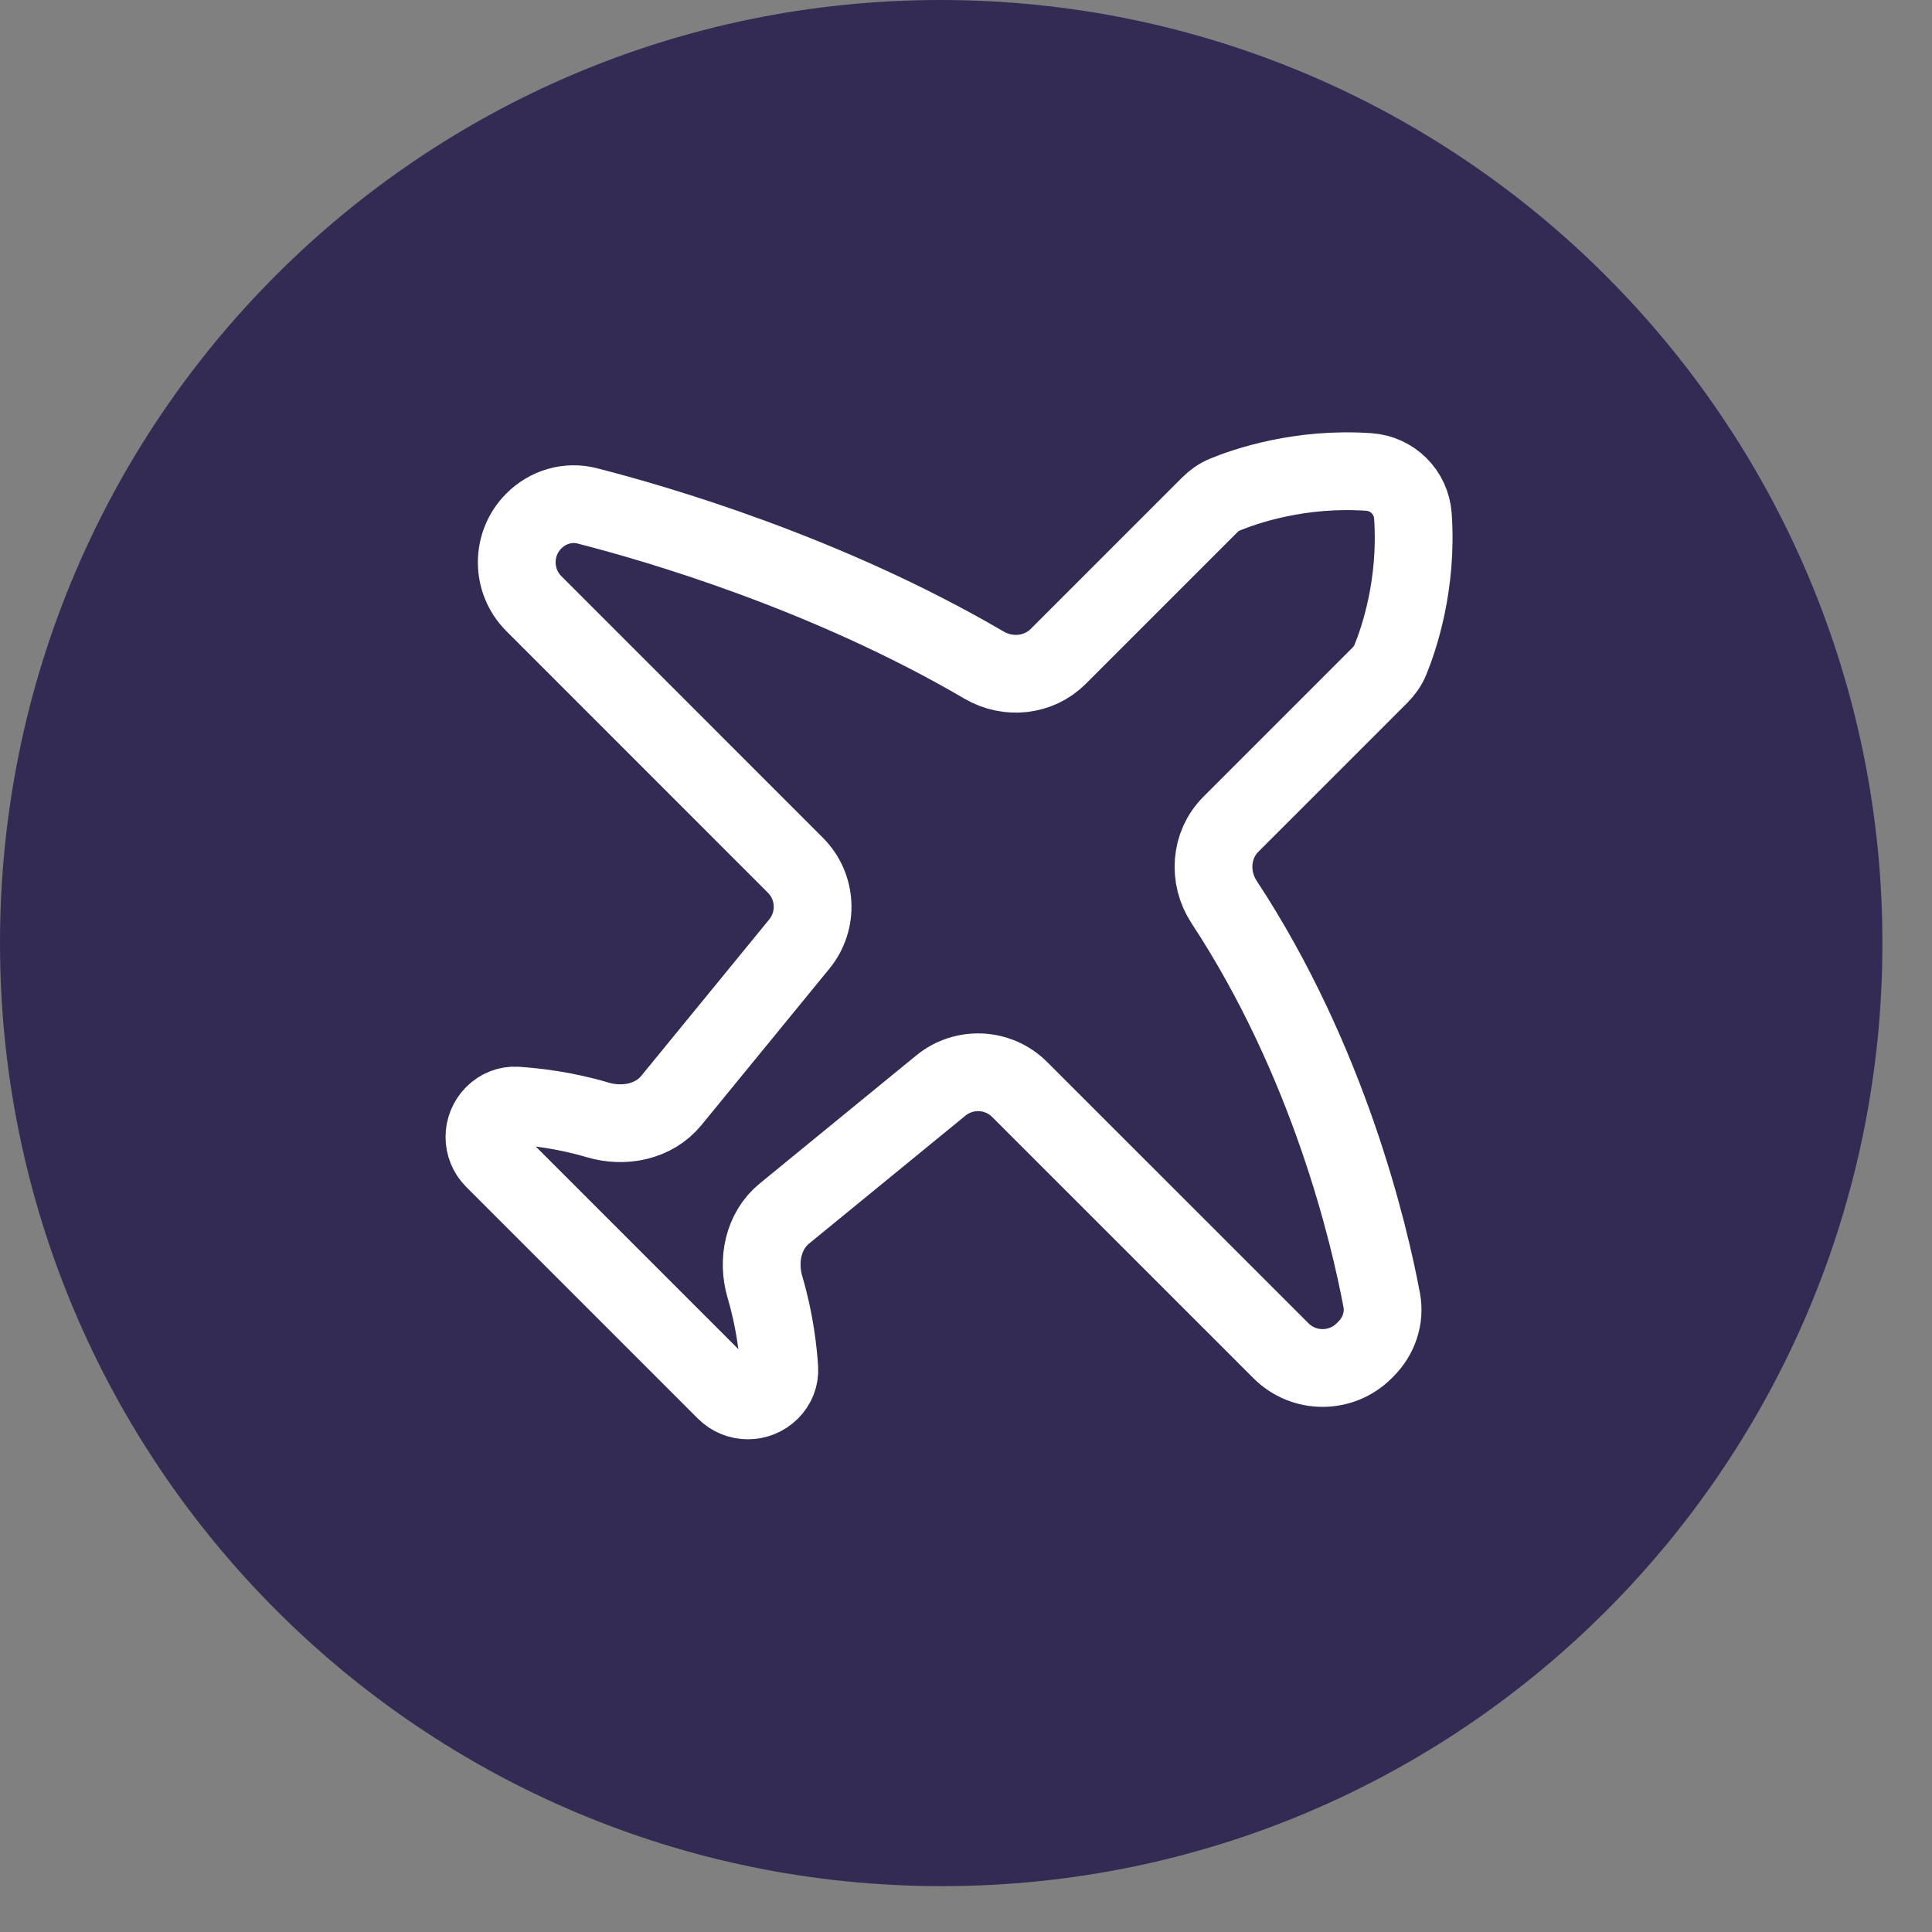 <svg width="41" height="41" viewBox="0 0 41 41" fill="none" xmlns="http://www.w3.org/2000/svg">
<rect x="0" y="0" width="41" height="41" fill="#808080" stroke="none"/>
<g clip-path="url(#clip0_466_170)">
<path d="M0 20.014C0 31.051 8.937 40.027 19.988 40.027C31.039 40.027 39.948 31.05 39.948 20.013C39.948 8.976 31 0 19.96 0C8.92 0 0 8.947 0 20.014Z" fill="#342B55"/>
<path d="M11.33 12.811C10.845 12.326 10.845 11.54 11.33 11.055V11.055C11.627 10.758 12.052 10.631 12.46 10.735C13.909 11.105 17.53 12.152 20.884 14.115C21.392 14.412 22.041 14.346 22.457 13.93L25.665 10.722C25.76 10.627 25.869 10.547 25.994 10.496C26.429 10.317 27.593 9.915 29.048 10.016C29.552 10.051 29.949 10.448 29.984 10.952C30.085 12.407 29.683 13.571 29.504 14.006C29.453 14.13 29.373 14.24 29.278 14.335L26.121 17.492C25.682 17.931 25.636 18.623 25.977 19.142C28.203 22.527 29.057 26.18 29.322 27.59C29.393 27.971 29.261 28.354 28.987 28.628L28.951 28.664C28.463 29.153 27.671 29.153 27.183 28.664L21.64 23.122C21.186 22.667 20.462 22.631 19.965 23.038L16.645 25.754C16.193 26.124 16.068 26.757 16.234 27.317C16.445 28.025 16.515 28.684 16.538 29.043C16.549 29.222 16.478 29.394 16.351 29.521V29.521C16.086 29.785 15.657 29.785 15.393 29.521L10.479 24.607C10.214 24.343 10.214 23.914 10.479 23.649V23.649C10.606 23.522 10.778 23.451 10.957 23.462C11.316 23.485 11.975 23.555 12.683 23.766C13.243 23.932 13.876 23.807 14.246 23.355L16.962 20.035C17.369 19.538 17.333 18.814 16.878 18.36L11.33 12.811Z" stroke="white" stroke-width="1.65"/>
</g>
<defs>
<clipPath id="clip0_466_170">
<rect width="41" height="41" fill="white"/>
</clipPath>
</defs>
</svg>
